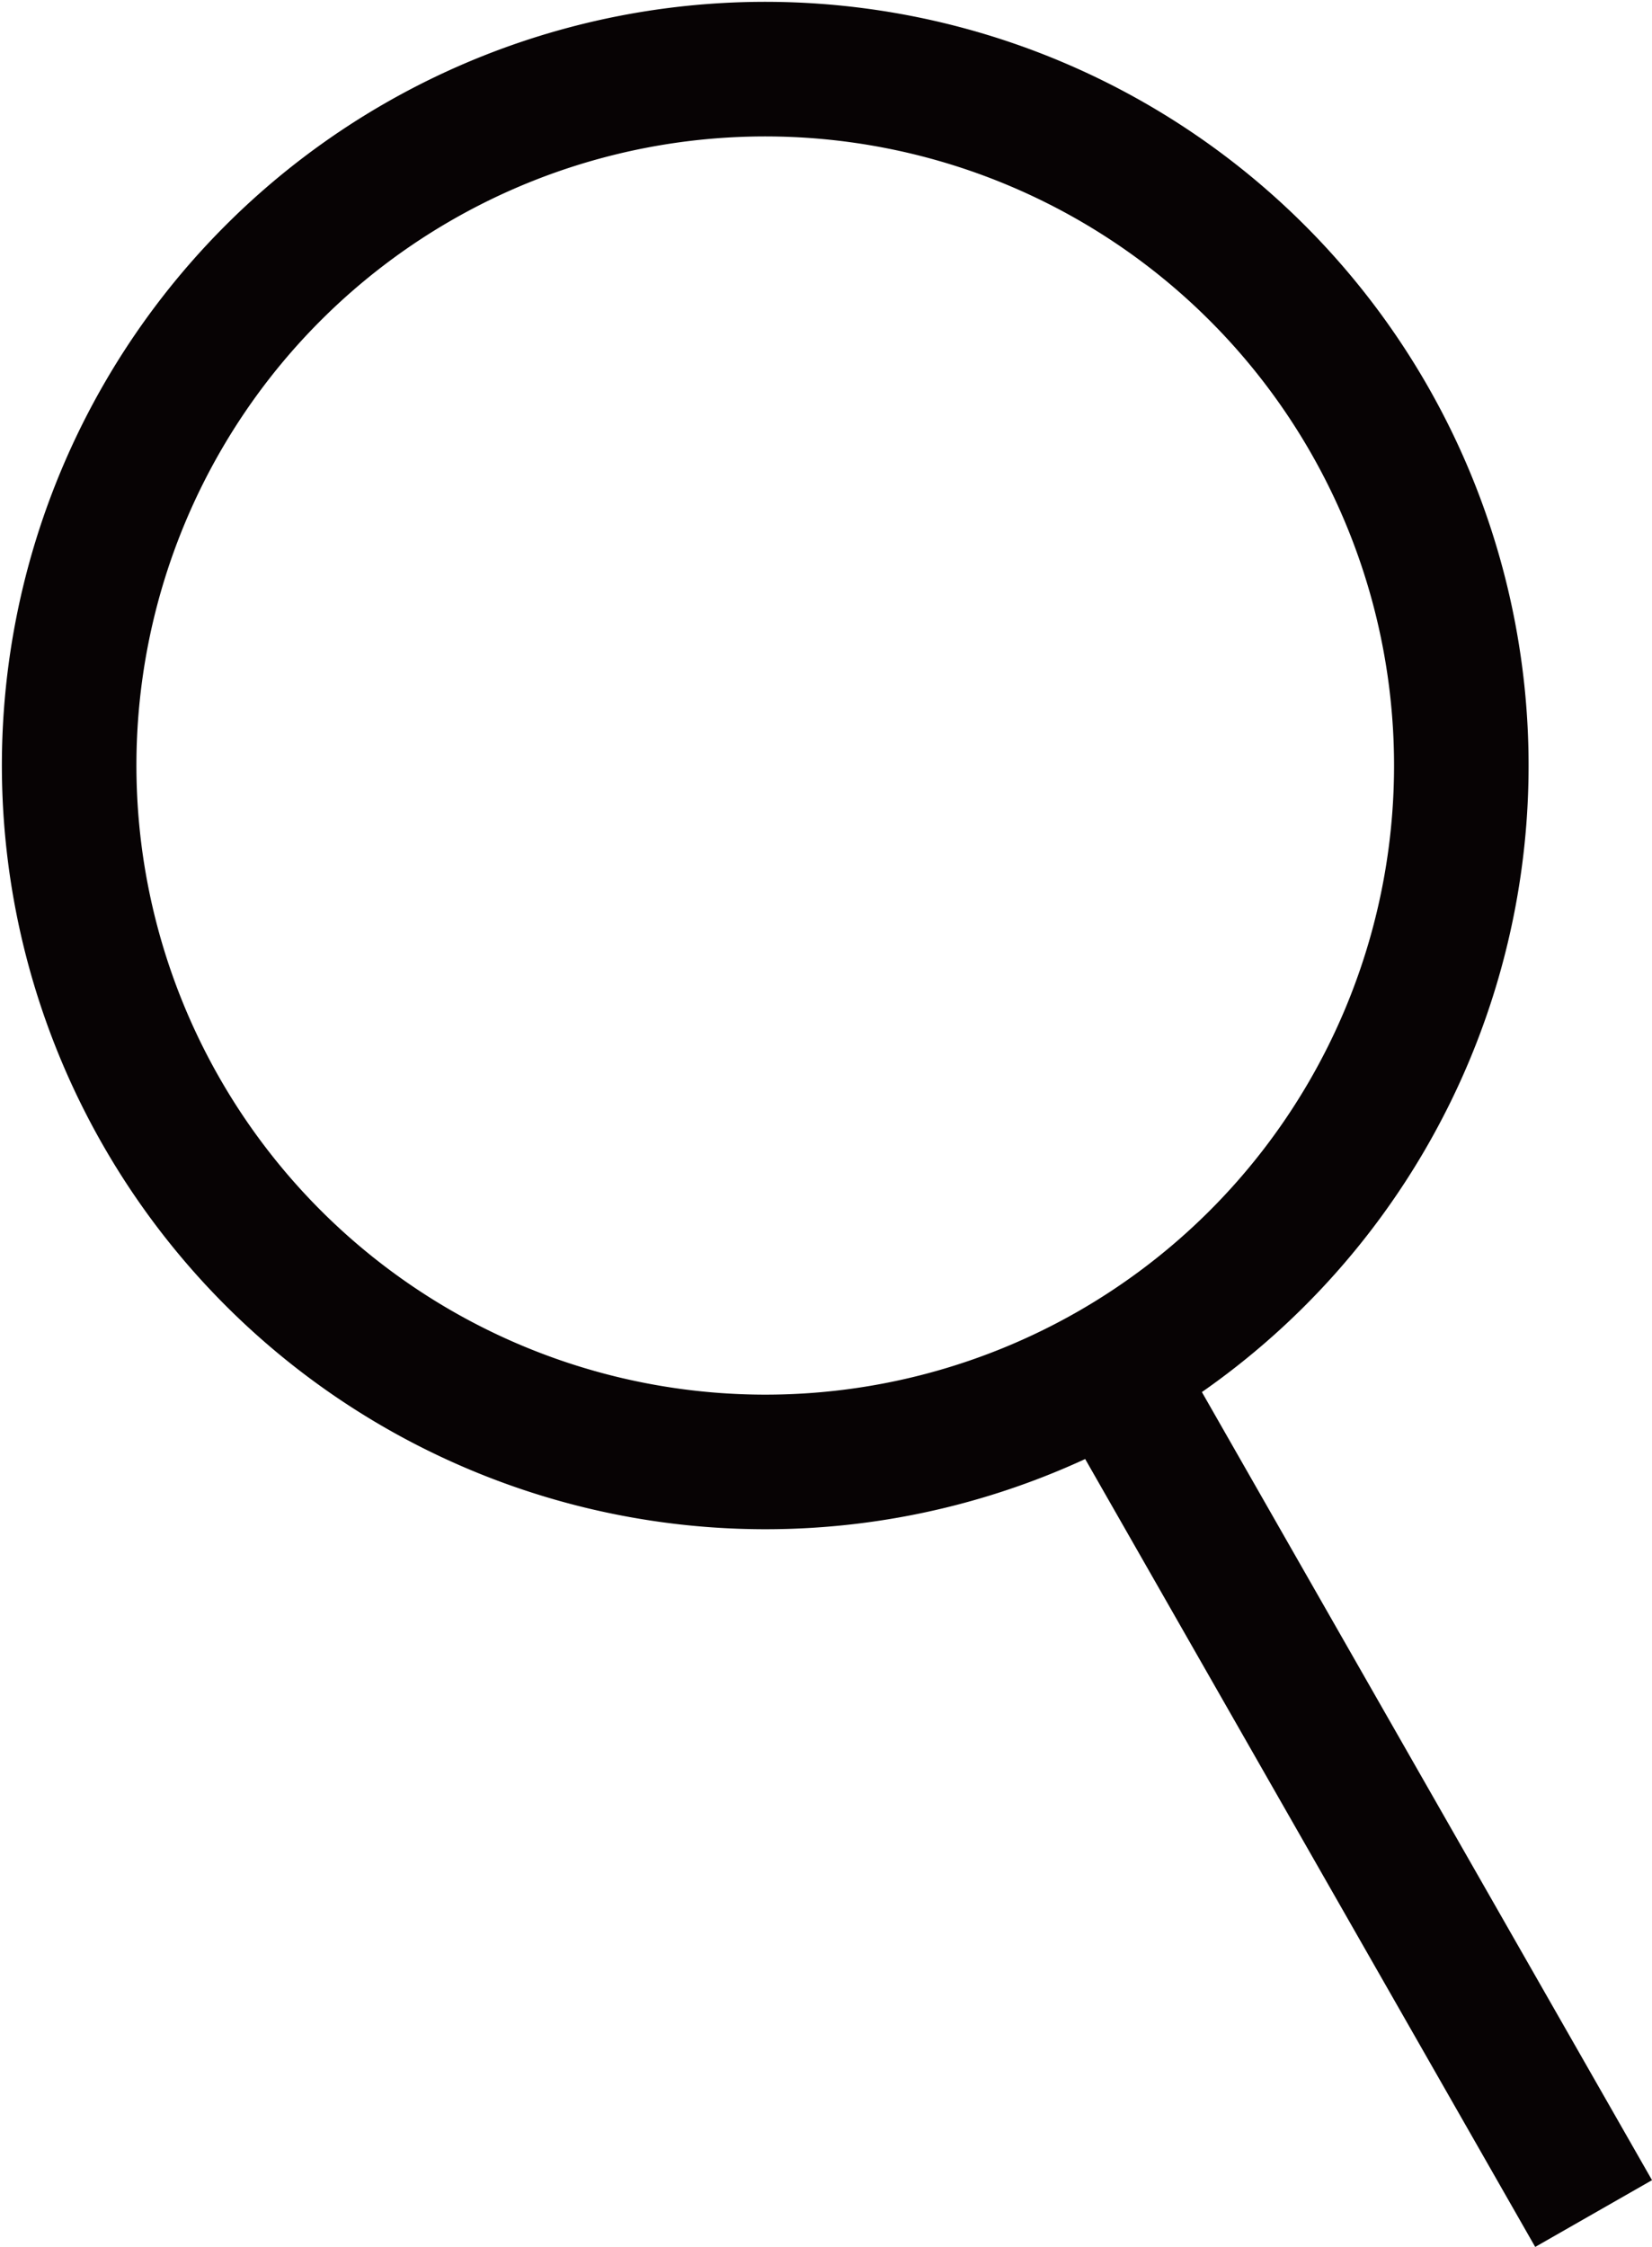 <svg xmlns="http://www.w3.org/2000/svg" width="12.279" height="16.694" viewBox="0 0 12.279 16.694">
  <g id="组_22" data-name="组 22" transform="translate(90.241 -62.846)">
    <path id="路径_99" data-name="路径 99" d="M-80.061,65.967a5.175,5.175,0,0,1-1.925,7.06A5.175,5.175,0,0,1-89.045,71.1a5.173,5.173,0,0,1,1.925-7.059A5.174,5.174,0,0,1-80.061,65.967Z" fill="none" stroke="#070304" stroke-miterlimit="10" stroke-width="1"/>
    <line id="直线_1" data-name="直线 1" x2="3.437" y2="6.015" transform="translate(-81.833 73.277)" fill="none" stroke="#070304" stroke-miterlimit="10" stroke-width="1"/>
  </g>
</svg>

